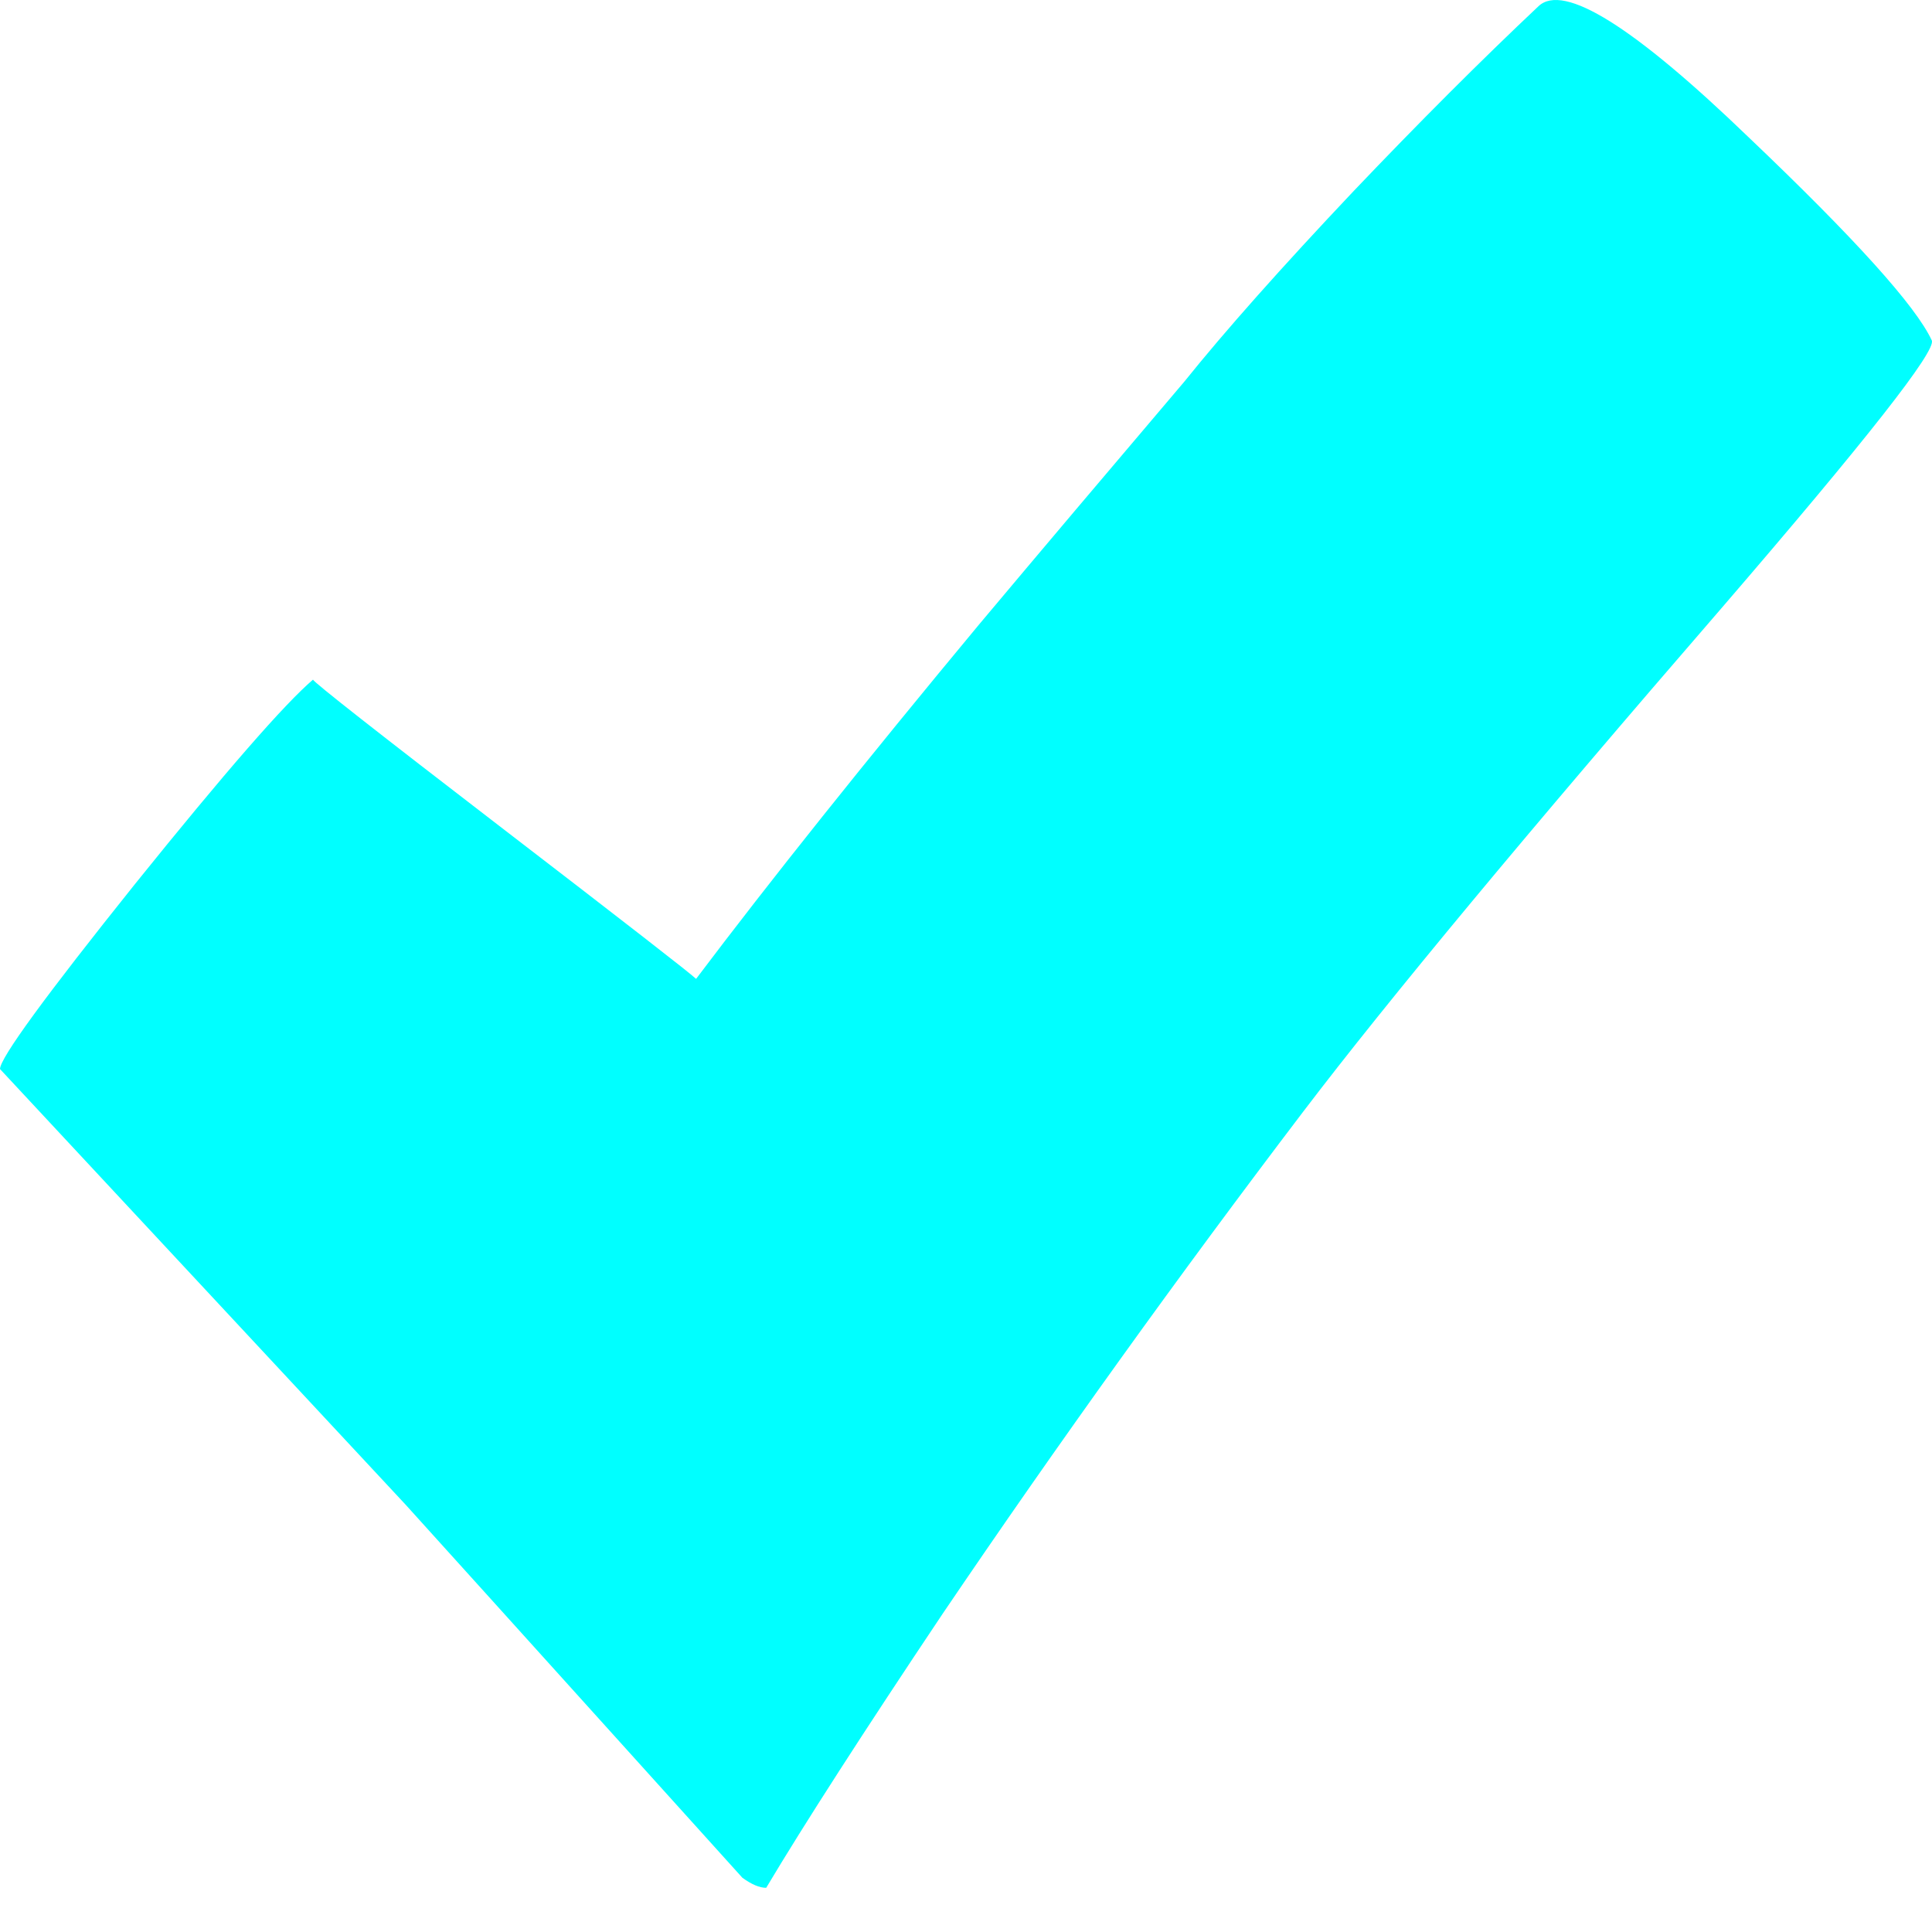 <svg width="24" height="24" viewBox="0 0 24 24" fill="none" xmlns="http://www.w3.org/2000/svg">
<g clip-path="url(#clip0_3397_25954)">
<path d="M23.997 4.228C23.8 3.803 23.043 2.963 21.726 1.709C20.296 0.33 19.425 -0.215 19.113 0.076C18.398 0.75 17.631 1.517 16.812 2.377C15.92 3.321 15.22 4.109 14.712 4.741C13.769 5.851 12.919 6.856 12.162 7.758C10.741 9.469 9.57 10.936 8.647 12.16C8.585 12.098 7.771 11.465 6.205 10.262C4.681 9.091 3.909 8.484 3.888 8.443C3.536 8.743 2.799 9.588 1.68 10.978C0.56 12.377 0 13.145 0 13.28L5.039 18.692C5.049 18.702 6.444 20.247 9.222 23.326C9.336 23.409 9.435 23.451 9.518 23.451C9.995 22.652 10.726 21.517 11.711 20.045C13.152 17.919 14.645 15.84 16.19 13.808C17.247 12.419 18.979 10.335 21.384 7.556C23.188 5.462 24.059 4.353 23.997 4.228Z" fill="#00FFFF"/>
</g>
<defs>
<clipPath id="clip0_3397_25954">
<rect width="24" height="24" fill="white"/>
</clipPath>
</defs>
</svg>
